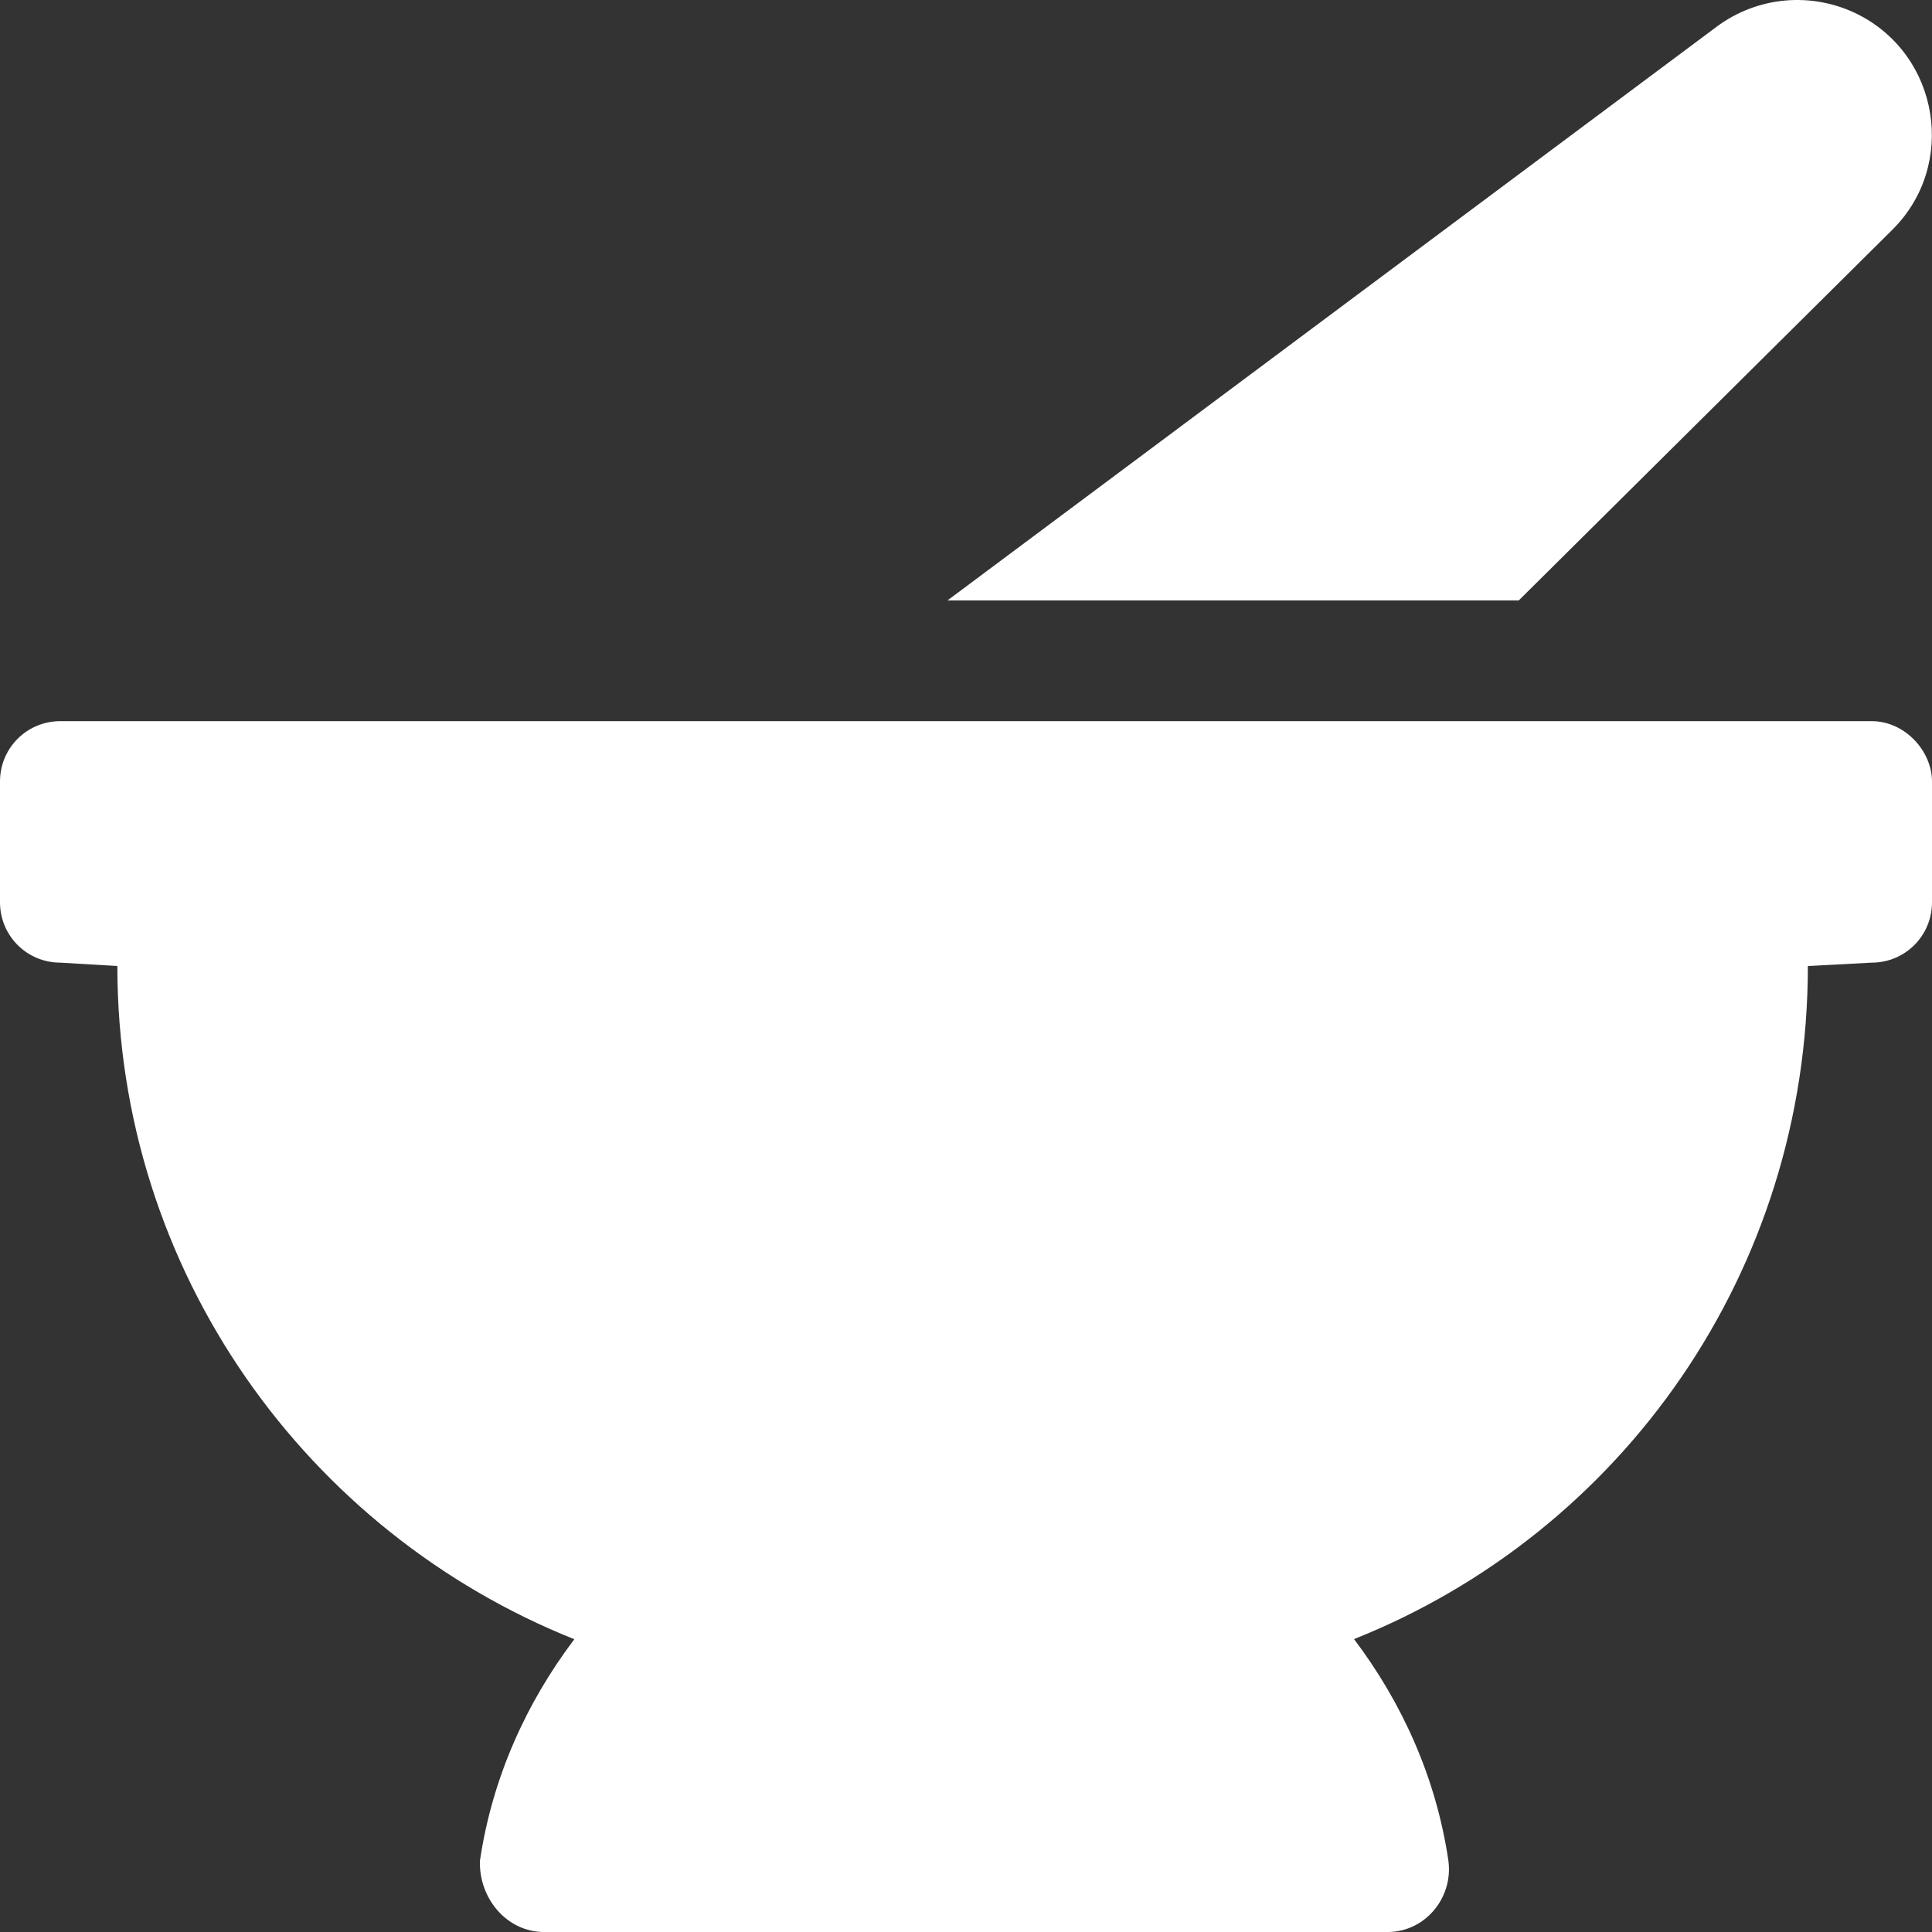 <?xml version="1.0" encoding="UTF-8"?>
<svg width="71px" height="71.001px" viewBox="0 0 71 71.001" version="1.1" xmlns="http://www.w3.org/2000/svg" xmlns:xlink="http://www.w3.org/1999/xlink">
    <rect x="0" y="0" width="71" height="71.001" fill="#333333" stroke="none"/>
    <title>Vector</title>
    <g stroke="none" stroke-width="1" fill="none" fill-rule="evenodd">
        <g fill="#FFFFFF" fill-rule="nonzero">
            <path d="M69.544,8.442 C71.936,6.068 71.277,2.029 68.261,0.52 C66.581,-0.312 64.586,-0.139 63.078,0.988 L34.821,22.064 L55.815,22.064 L69.544,8.442 Z M68.781,26.502 L2.219,26.502 C0.988,26.502 0,27.49 0,28.72 L0,33.158 C0,34.389 0.988,35.377 2.219,35.377 L4.313,35.501 C4.313,46.734 11.281,56.316 21.106,60.241 C19.338,62.581 18.09,65.337 17.639,68.371 C17.584,69.74 18.61,71.001 19.997,71.001 L50.99,71.001 C52.376,71.001 53.418,69.736 53.226,68.367 C52.776,65.333 51.528,62.577 49.76,60.236 C59.601,56.316 66.438,46.734 66.438,35.501 L68.781,35.377 C70.012,35.377 71,34.389 71,33.158 L71,28.72 C71,27.611 70.015,26.502 68.781,26.502 Z"></path>
        </g>
    </g>
</svg>